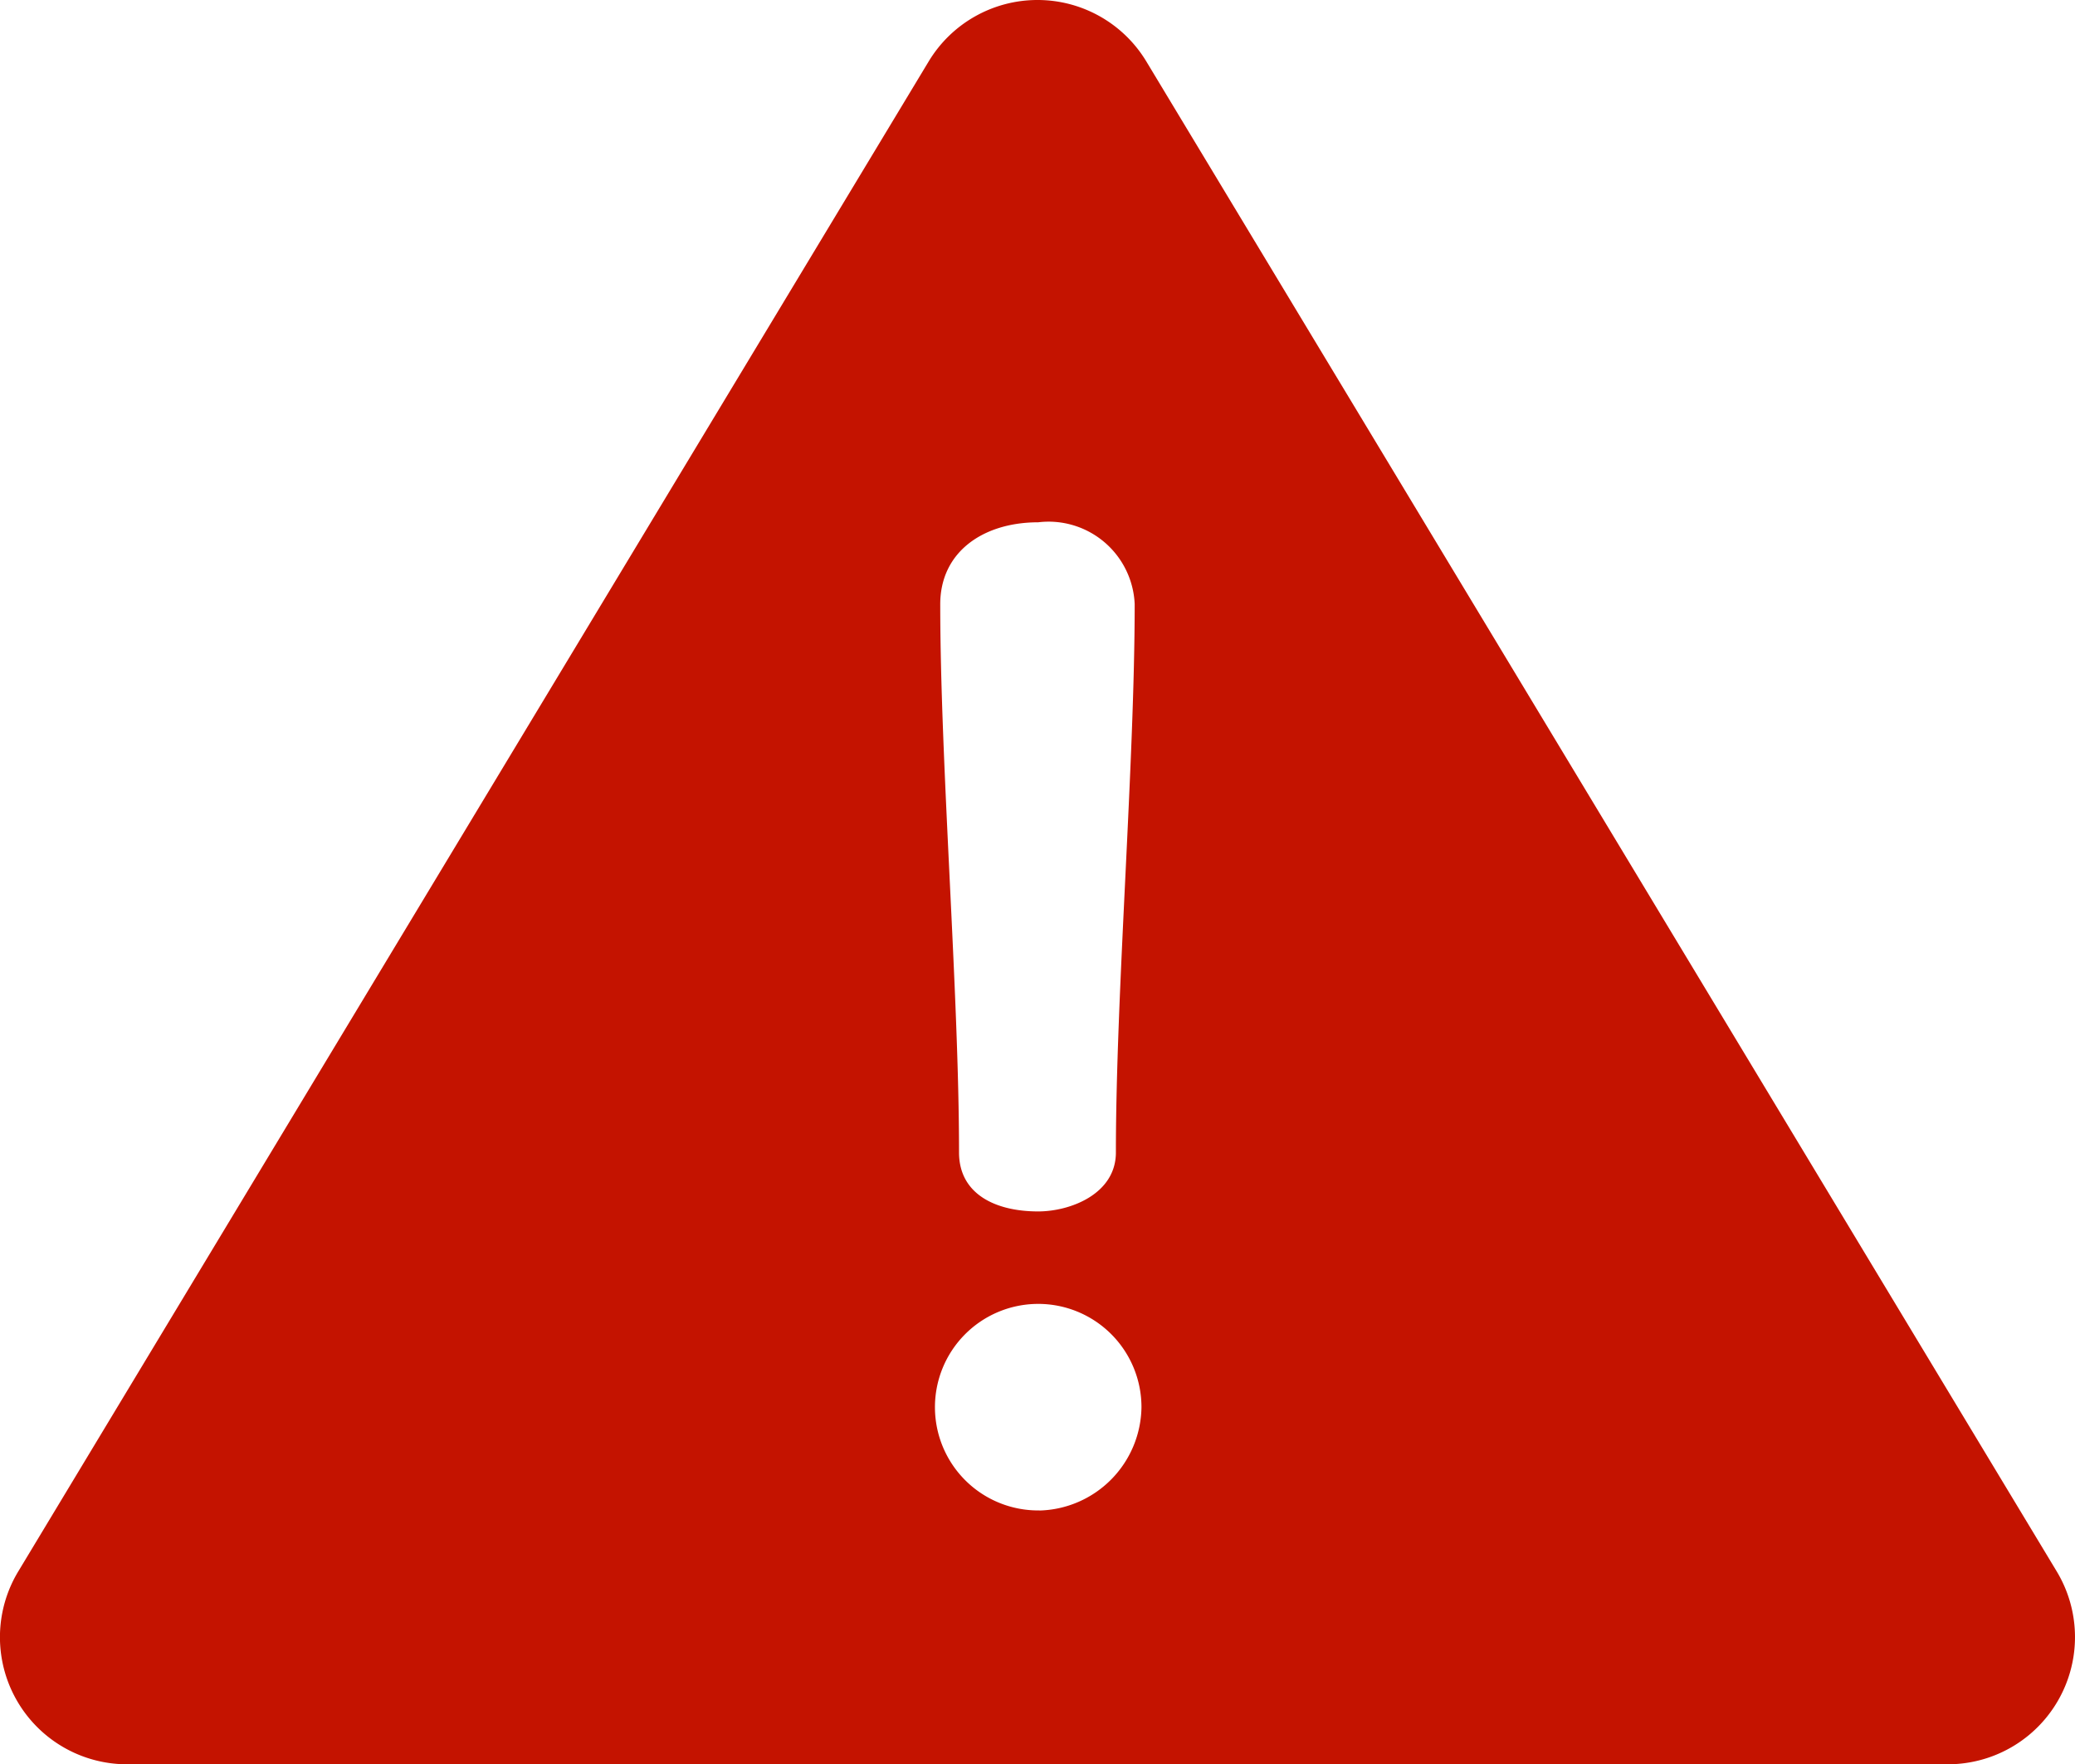 <svg xmlns="http://www.w3.org/2000/svg" width="26.284" height="22.345" viewBox="0 0 26.284 22.345">
  <defs>
    <style>
      .cls-1 {
        fill: #c41300;
      }
    </style>
  </defs>
  <title>IconAlert</title>
  <g id="Capa_2" data-name="Capa 2">
    <g id="Capa_1-2" data-name="Capa 1">
      <path class="cls-1" d="M26.053,19.903,14.521.779a1.61,1.61,0,0,0-2.758,0L.231,19.903A1.61,1.61,0,0,0,1.61,22.345H24.674a1.611,1.611,0,0,0,1.379-2.442ZM13.151,6.615A1.091,1.091,0,0,1,14.373,7.651c0,2.021-.238,4.925-.238,6.945,0,.526-.577.747-.985.747-.543,0-1.002-.221-1.002-.747,0-2.021-.238-4.925-.238-6.945C11.911,6.989,12.455,6.615,13.151,6.615Zm.017,12.515a1.308,1.308,0,1,1,1.291-1.308A1.327,1.327,0,0,1,13.168,19.131Z"/>
    </g>
  </g>
</svg>

